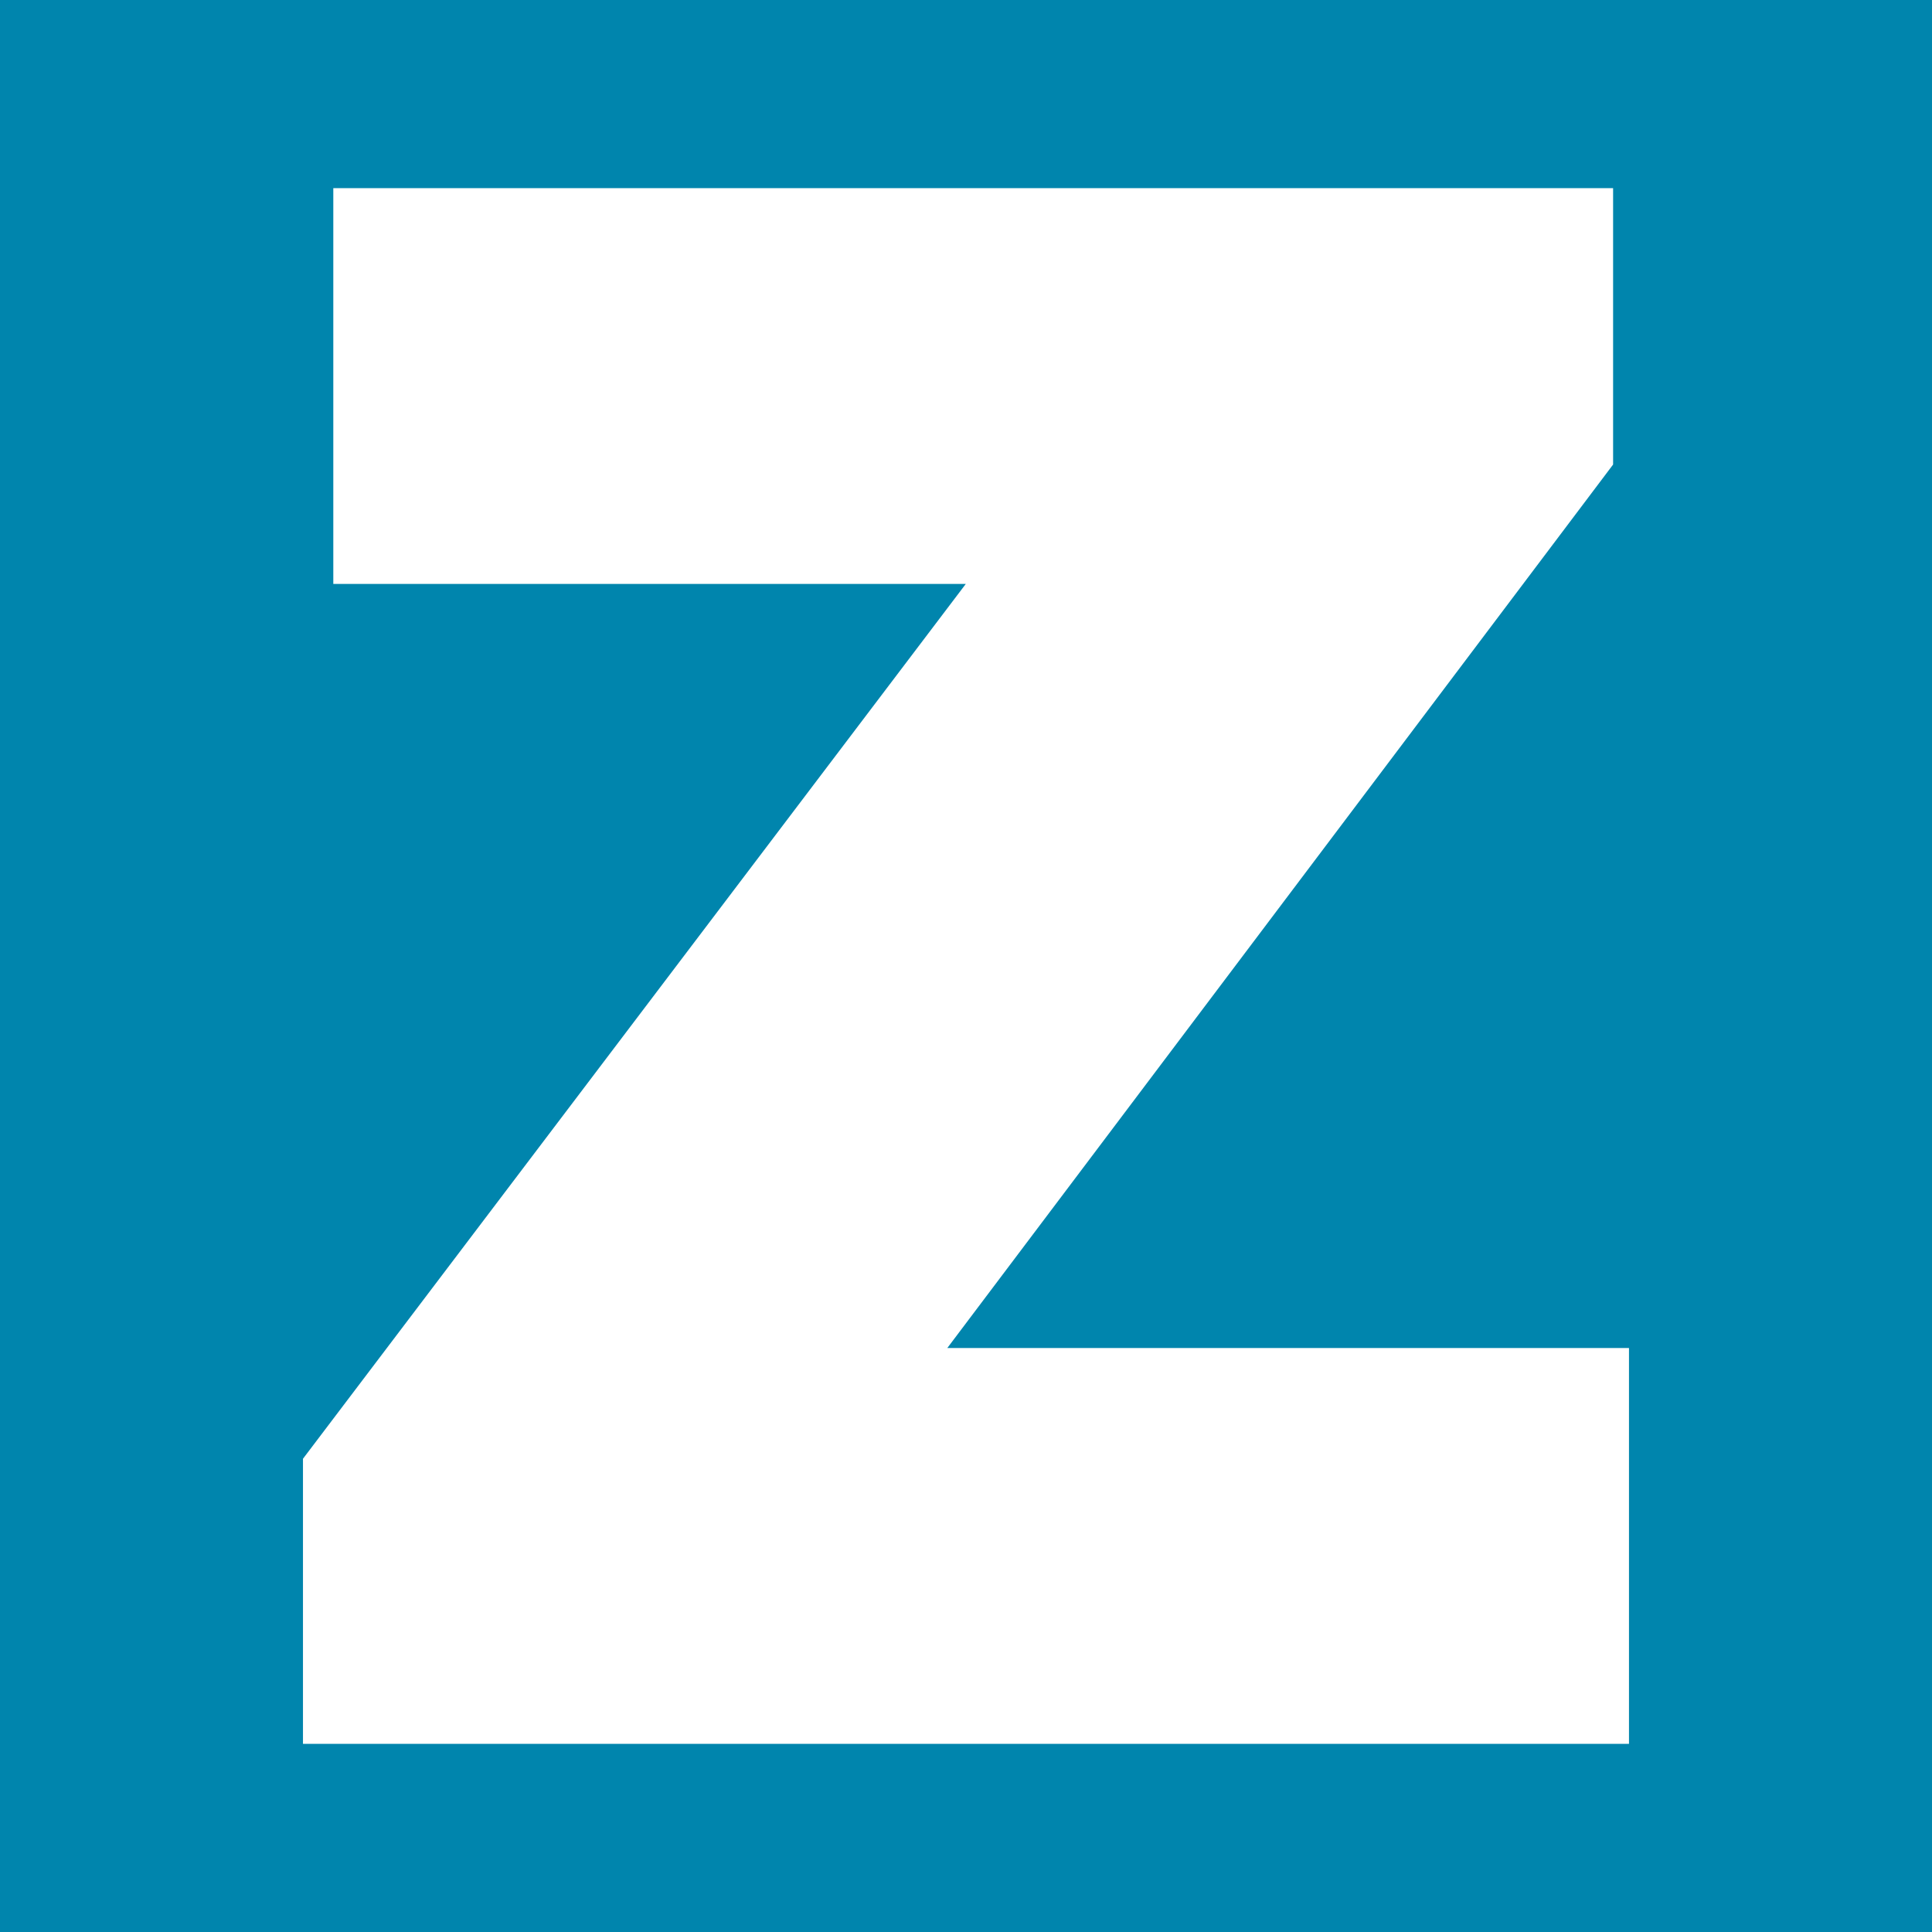 <svg xmlns="http://www.w3.org/2000/svg" version="1.1" xmlns:xlink="http://www.w3.org/1999/xlink" viewBox="0 0 200 200"><rect width="200" height="200" fill="url('#gradient')"></rect><defs><linearGradient id="gradient" gradientTransform="rotate(45 0.5 0.5)"><stop offset="0%" stop-color="#0085ad"></stop><stop offset="100%" stop-color="#0085ad"></stop></linearGradient></defs><g><g fill="#ffffff" transform="matrix(14.953,0,0,14.953,23.289,179.025)" stroke="#ffffff" stroke-width="0.2"><path d="M9.51-8.79L4.80-2.54L9.62-2.54L9.62 0L0.64 0L0.64-1.84L5.33-8.03L0.85-8.03L0.85-10.57L9.51-10.57L9.51-8.79Z"></path></g></g></svg>